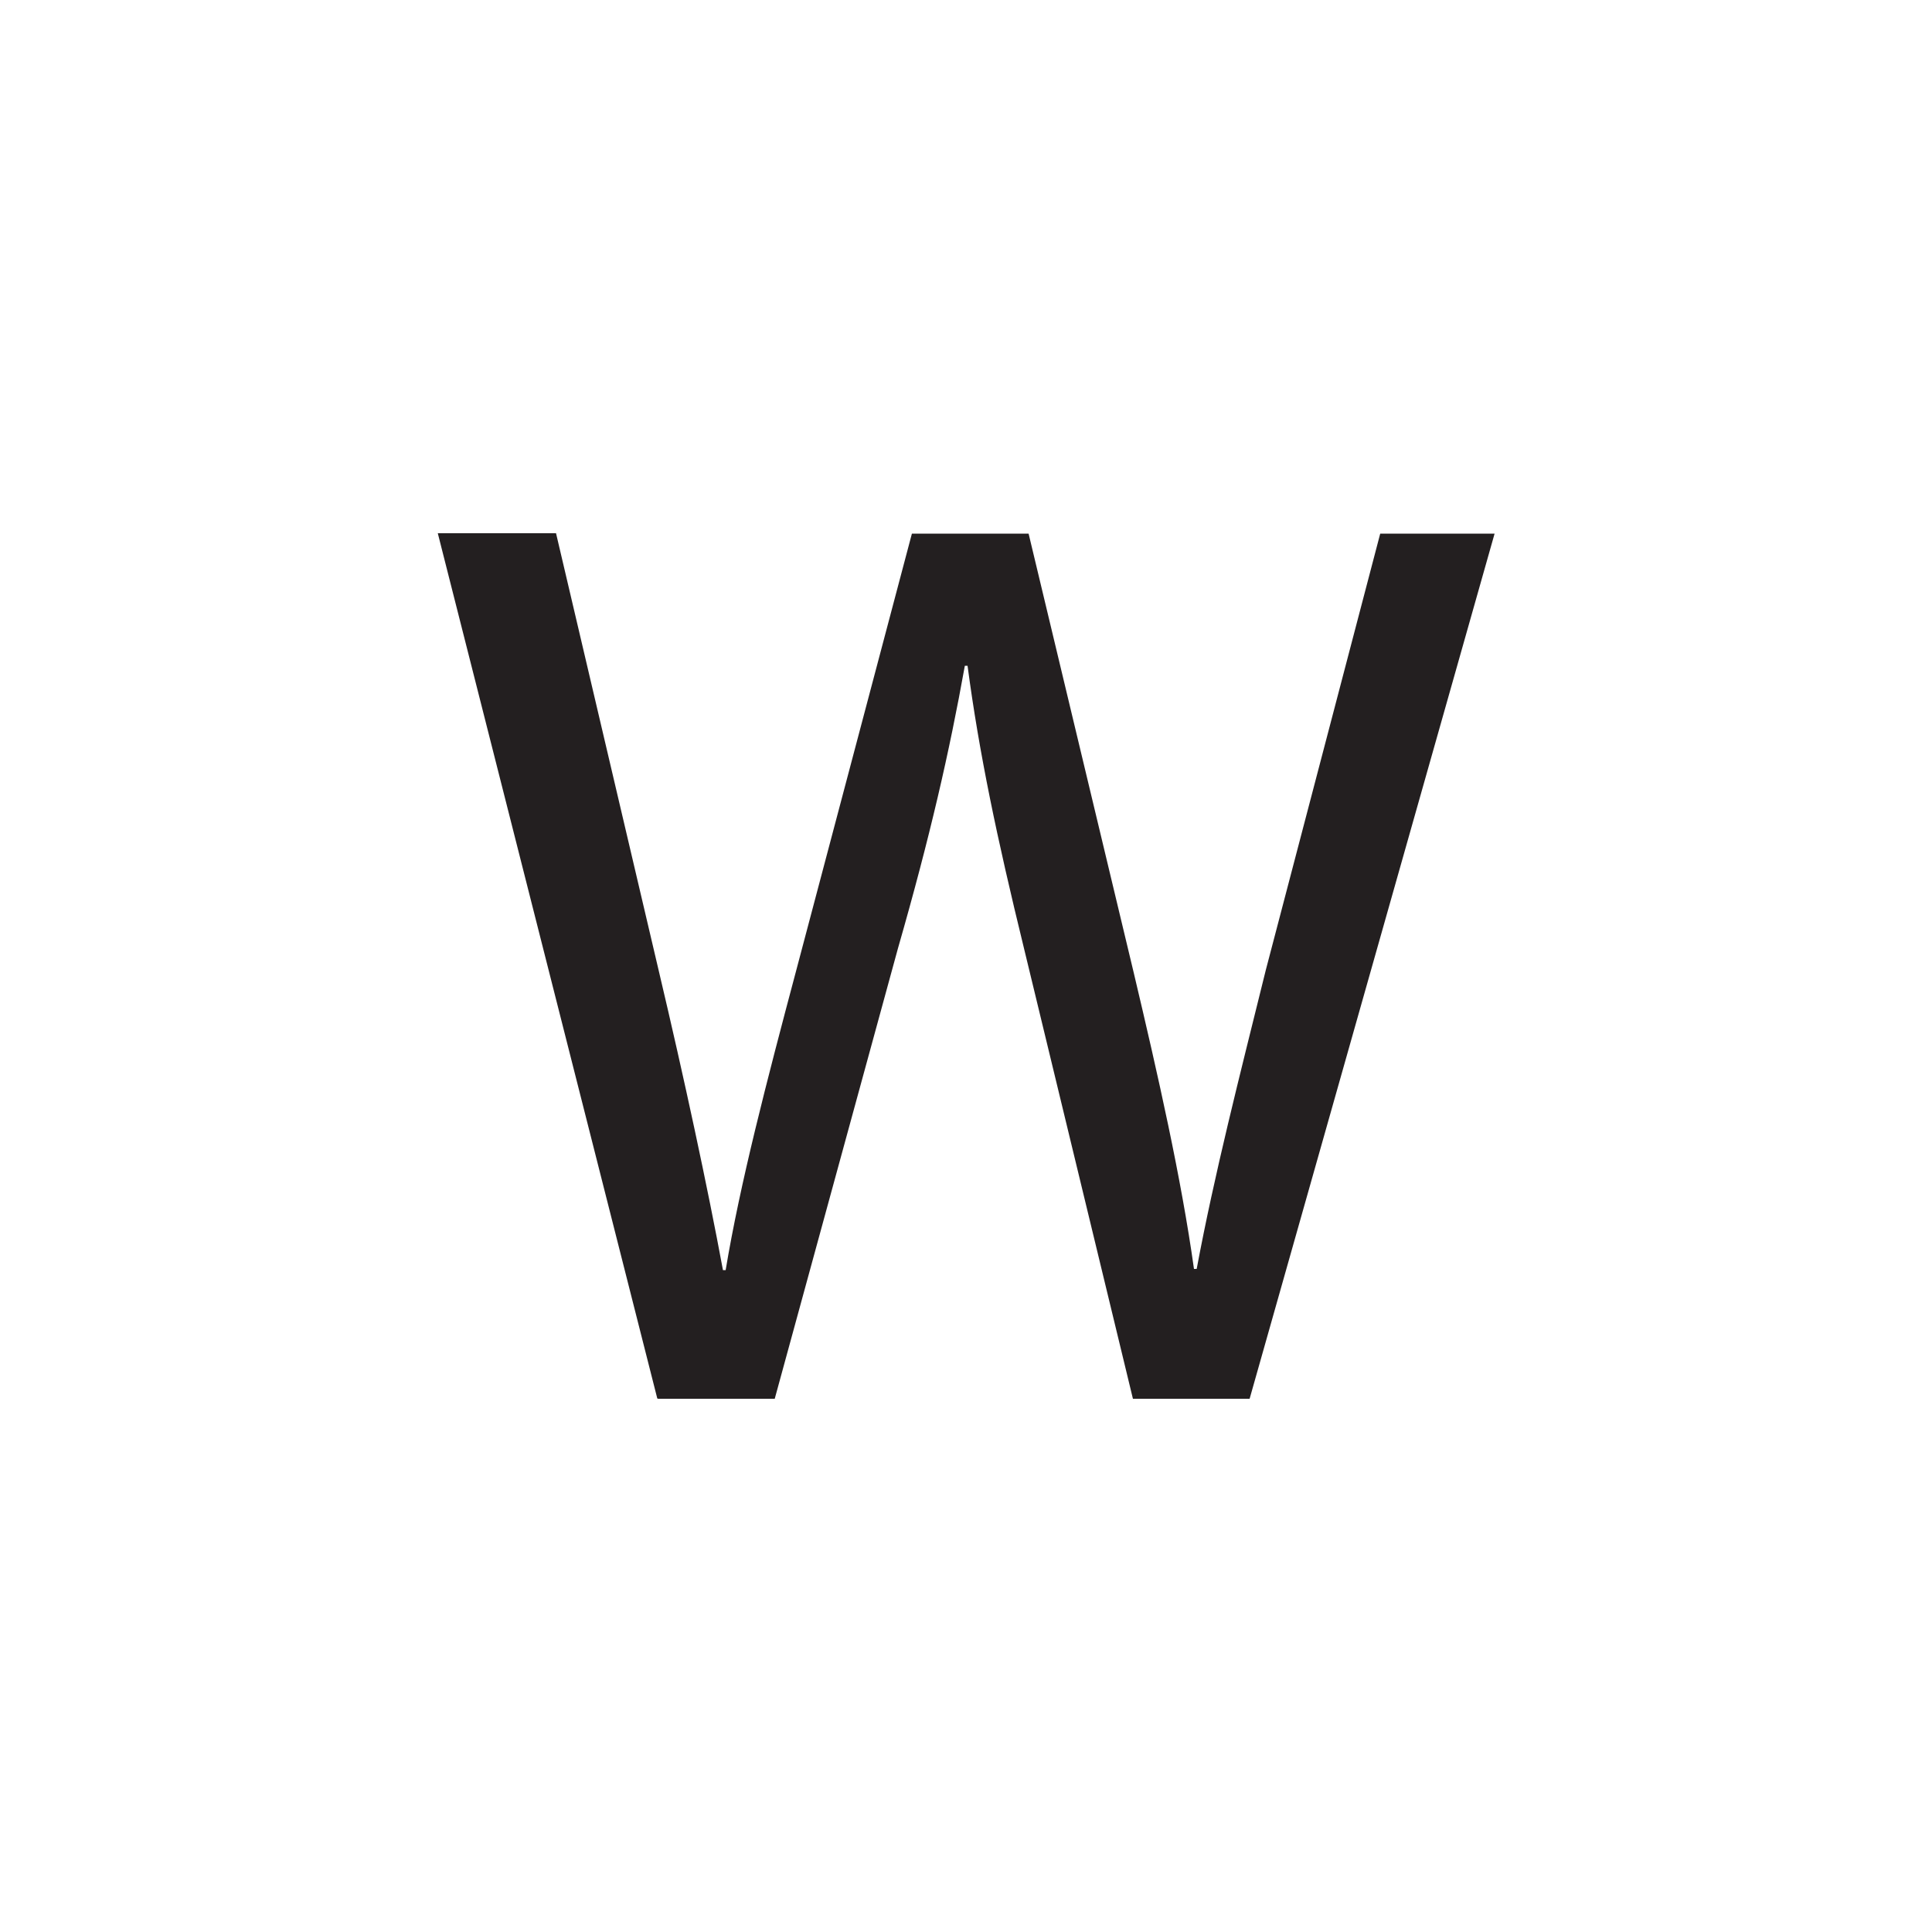 <svg xmlns="http://www.w3.org/2000/svg" id="Layer_1" data-name="Layer 1" viewBox="0 0 50 50"><defs><style>      .cls-1 {        fill: #231f20;      }    </style></defs><path class="cls-1" d="m17.01,36.19l-5.68-22.39h3.06l2.66,11.33c.66,2.79,1.26,5.58,1.66,7.74h.07c.37-2.23,1.06-4.88,1.83-7.77l2.99-11.29h3.02l2.72,11.36c.63,2.66,1.23,5.31,1.56,7.67h.07c.46-2.46,1.1-4.95,1.79-7.74l2.96-11.29h2.96l-6.34,22.39h-3.02l-2.82-11.66c-.7-2.86-1.16-5.05-1.46-7.31h-.07c-.4,2.23-.9,4.42-1.73,7.31l-3.19,11.66h-3.02Z"></path></svg>